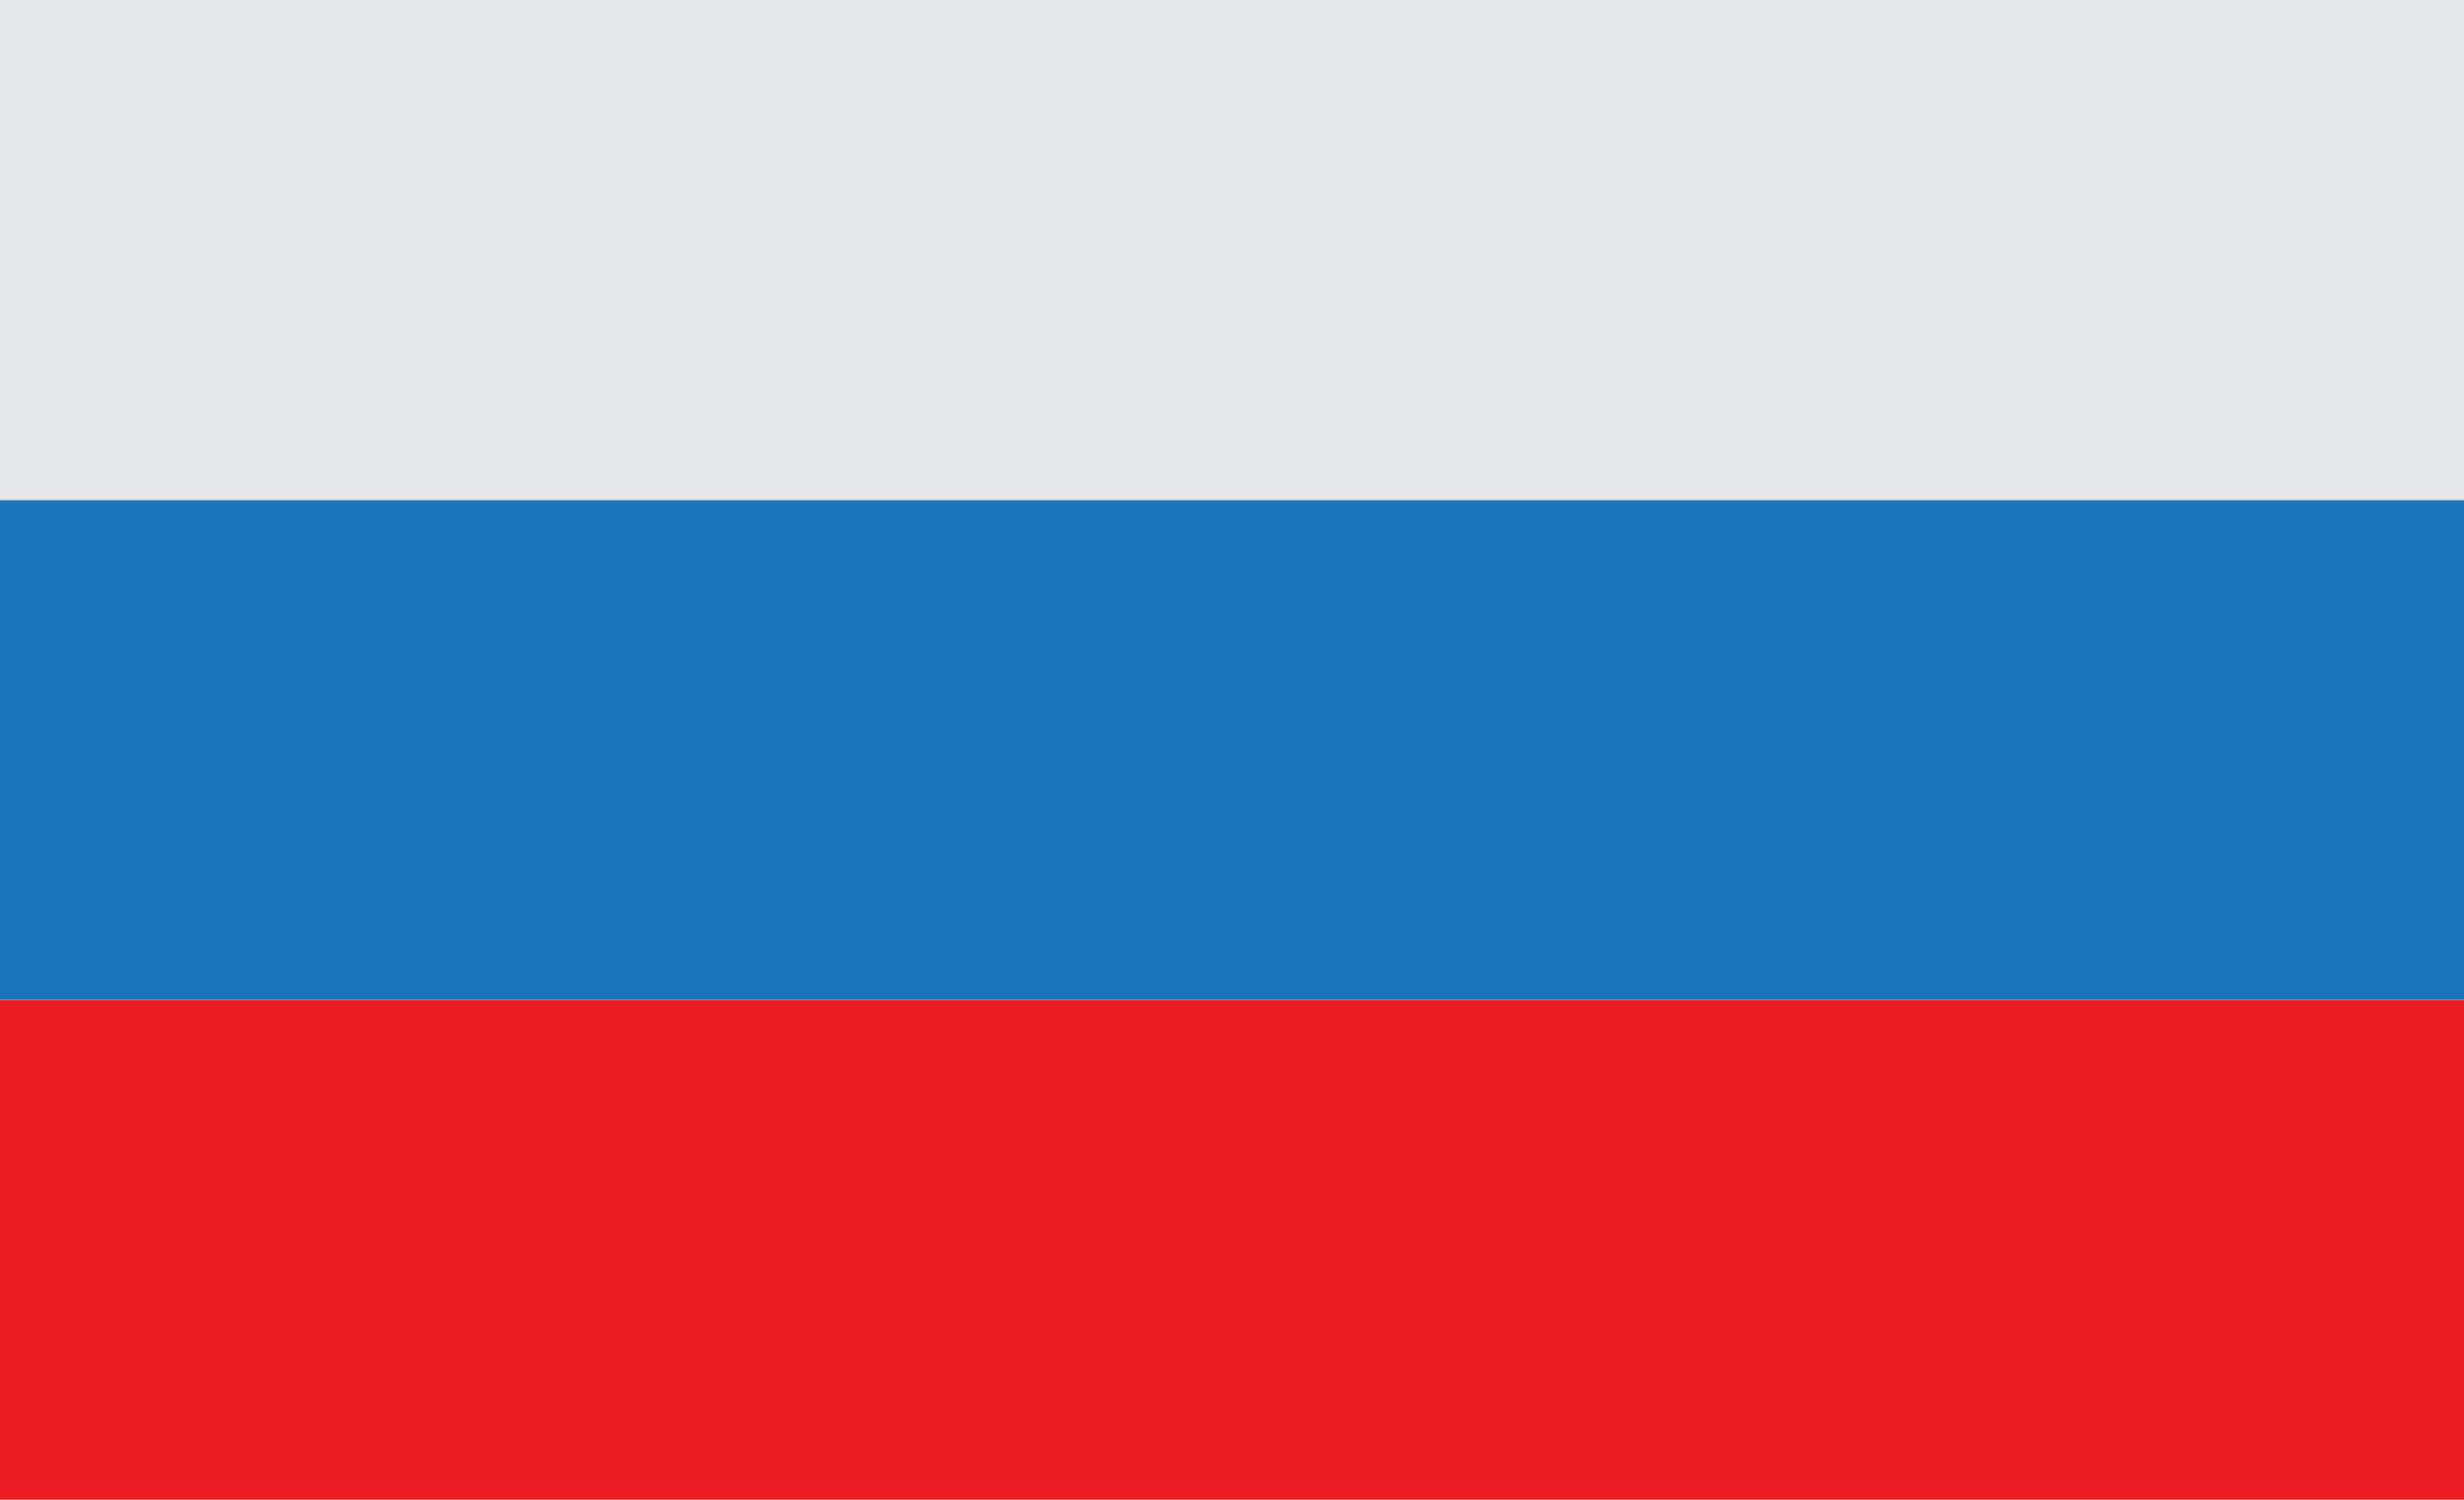 <svg width="23" height="14" viewBox="0 0 23 14" fill="none" xmlns="http://www.w3.org/2000/svg">
<path d="M0 4.667H23V9.333H0V4.667Z" fill="#1B75BB"/>
<path d="M0 0H23V4.667H0V0Z" fill="#E6E7E8"/>
<path d="M0 9.334H23V14H0V9.334Z" fill="#EC1C24"/>
</svg>
